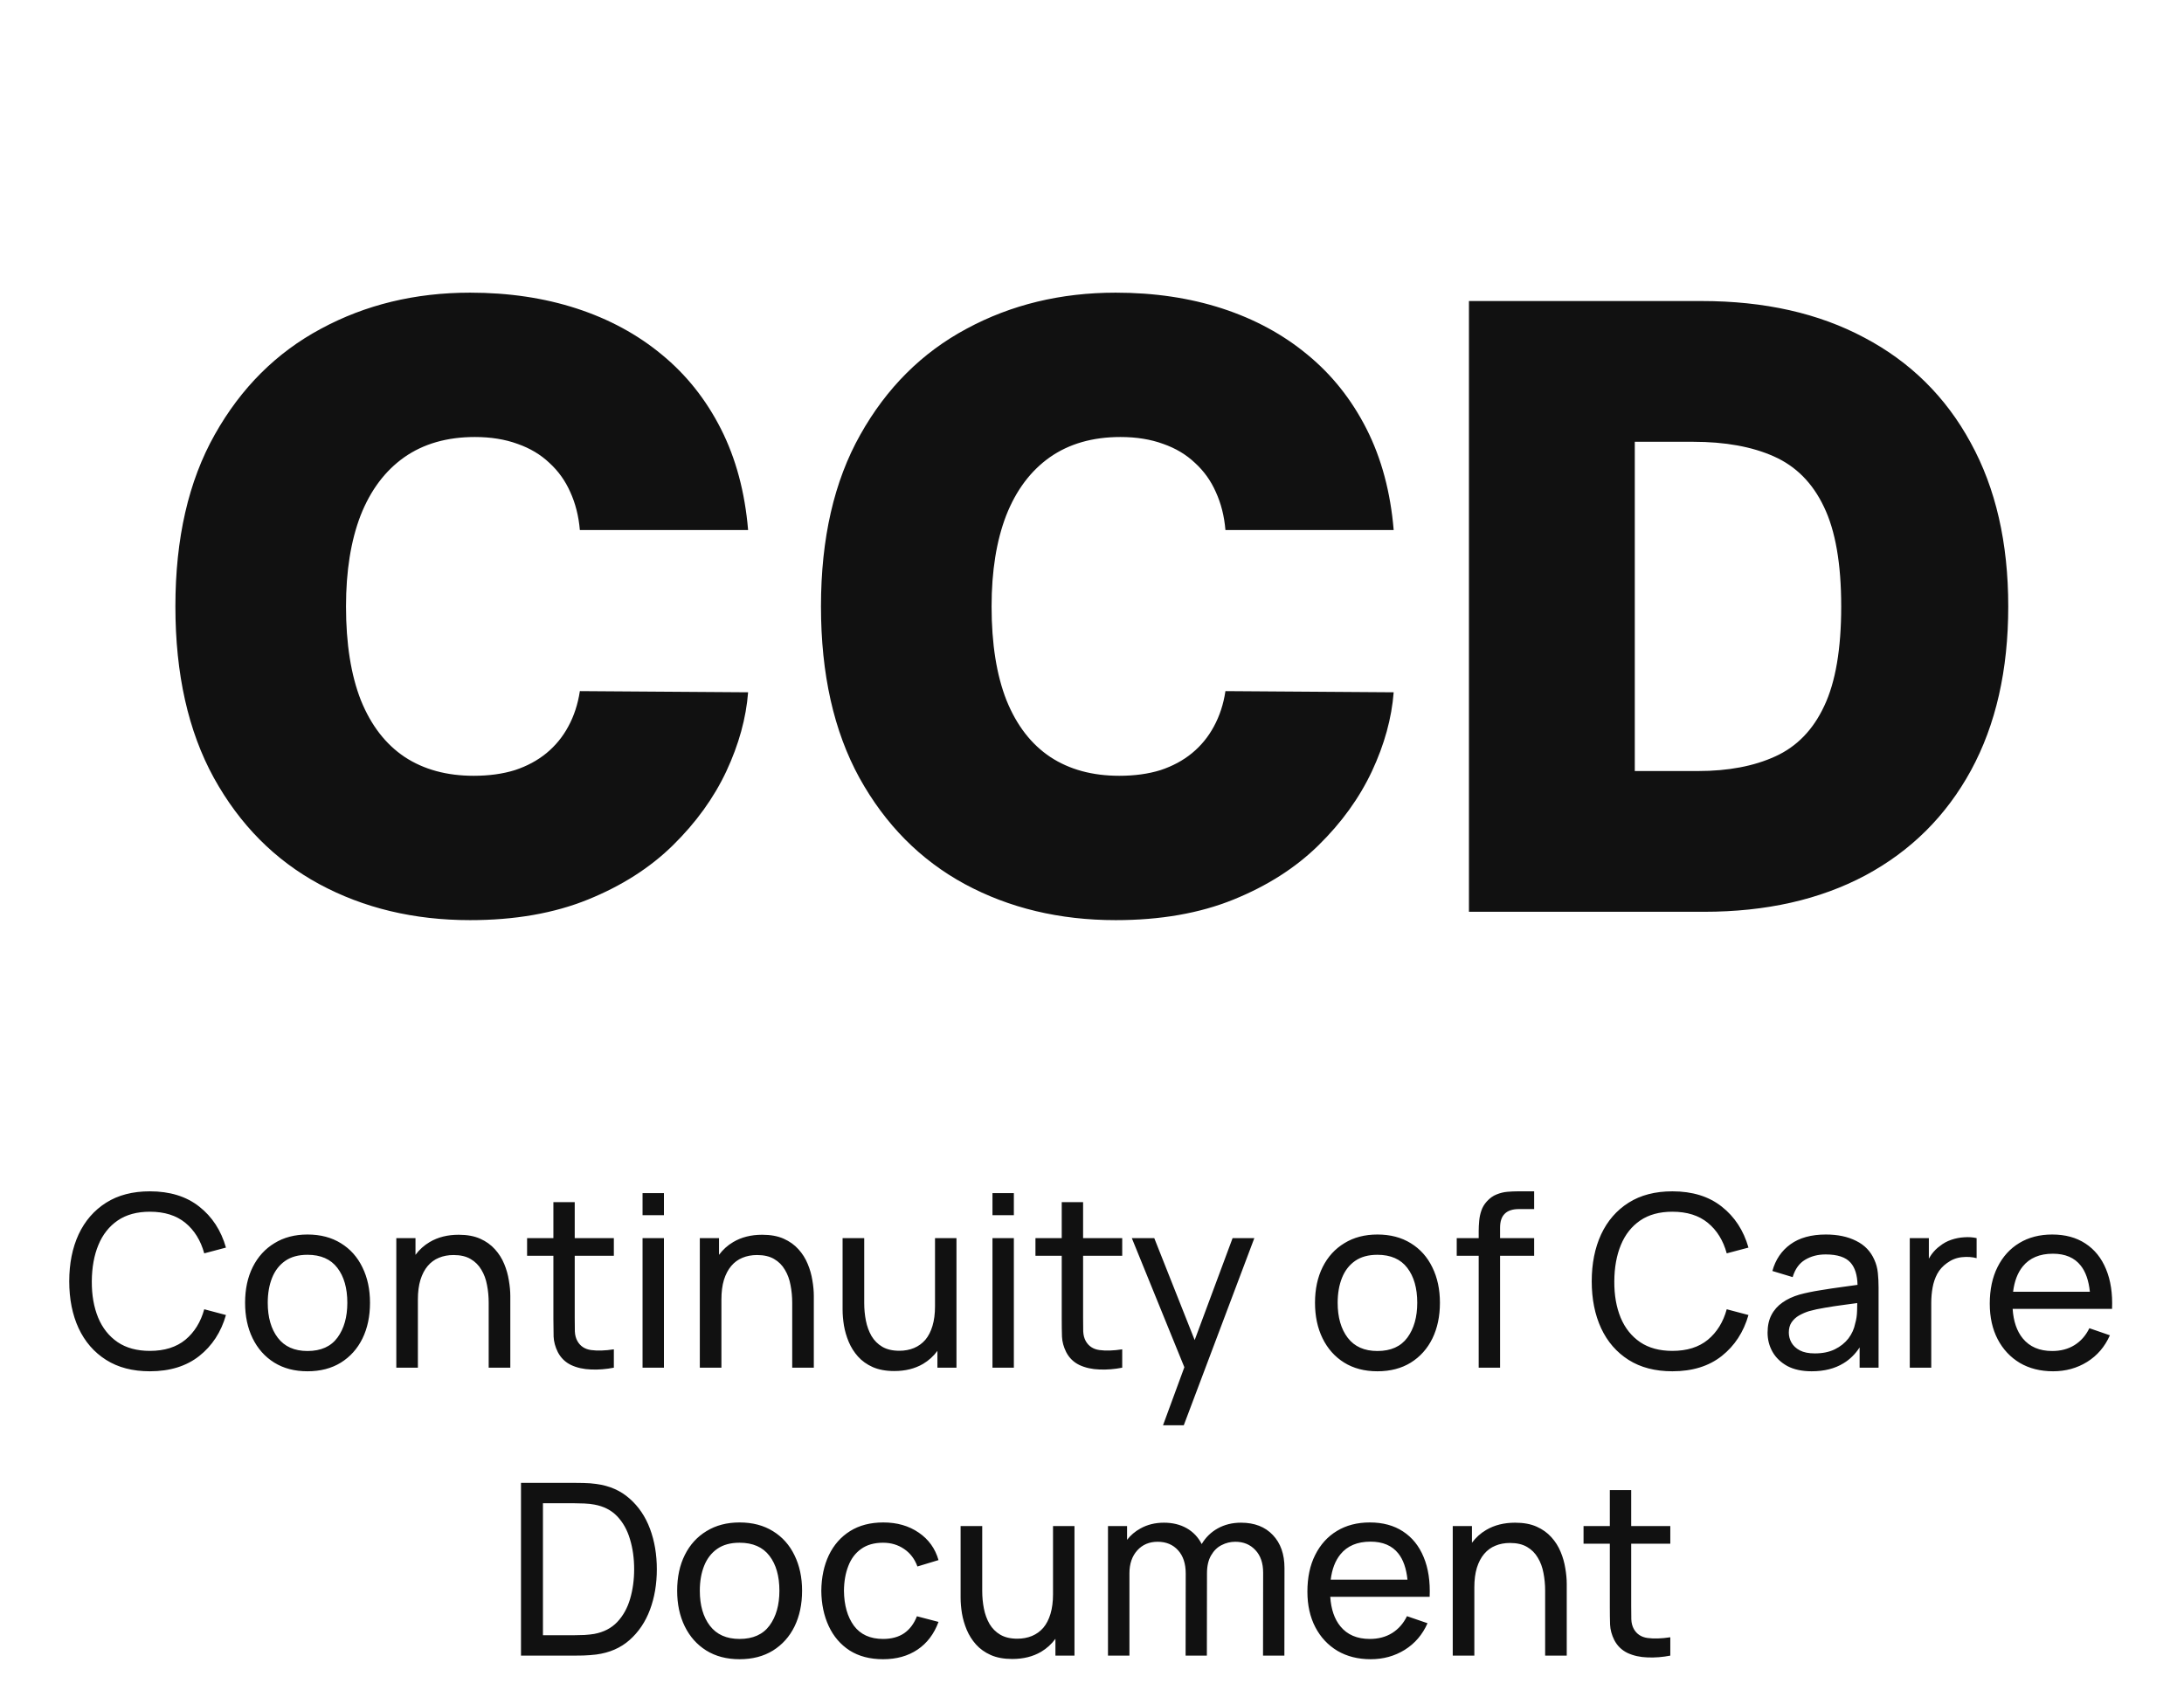 <svg width="91" height="71" viewBox="0 0 91 71" fill="none" xmlns="http://www.w3.org/2000/svg">
<path d="M30.814 63.45C31.354 63.45 31.819 63.572 32.209 63.815C32.599 64.055 32.898 64.39 33.105 64.82C33.314 65.247 33.42 65.738 33.42 66.295C33.42 66.858 33.315 67.355 33.105 67.785C32.895 68.212 32.594 68.547 32.204 68.79C31.814 69.03 31.351 69.15 30.814 69.15C30.278 69.15 29.815 69.028 29.425 68.785C29.038 68.542 28.739 68.205 28.529 67.775C28.319 67.345 28.215 66.852 28.215 66.295C28.215 65.728 28.321 65.231 28.534 64.805C28.747 64.378 29.049 64.046 29.439 63.81C29.829 63.57 30.288 63.45 30.814 63.45ZM36.806 63.45C37.376 63.45 37.865 63.59 38.275 63.87C38.689 64.15 38.965 64.533 39.105 65.019L38.226 65.285C38.112 64.972 37.927 64.728 37.67 64.555C37.417 64.382 37.125 64.295 36.795 64.295C36.425 64.295 36.12 64.381 35.88 64.555C35.64 64.725 35.462 64.962 35.346 65.265C35.229 65.565 35.168 65.91 35.165 66.3C35.172 66.9 35.31 67.385 35.58 67.755C35.853 68.121 36.258 68.305 36.795 68.305C37.148 68.305 37.442 68.225 37.676 68.065C37.909 67.902 38.085 67.667 38.205 67.36L39.105 67.595C38.919 68.098 38.627 68.483 38.23 68.75C37.834 69.017 37.355 69.15 36.795 69.15C36.248 69.15 35.784 69.028 35.4 68.785C35.02 68.538 34.73 68.2 34.53 67.769C34.33 67.34 34.227 66.85 34.221 66.3C34.227 65.737 34.332 65.242 34.535 64.815C34.742 64.385 35.037 64.05 35.42 63.81C35.803 63.57 36.266 63.45 36.806 63.45ZM57.074 63.45C57.617 63.45 58.079 63.575 58.459 63.825C58.842 64.075 59.129 64.431 59.319 64.894C59.513 65.358 59.596 65.91 59.569 66.55H55.428C55.461 67.067 55.602 67.478 55.85 67.78C56.136 68.13 56.544 68.305 57.074 68.305C57.431 68.305 57.741 68.223 58.004 68.06C58.267 67.896 58.474 67.662 58.624 67.356L59.48 67.65C59.27 68.127 58.953 68.496 58.529 68.76C58.109 69.02 57.638 69.15 57.114 69.15C56.584 69.15 56.121 69.033 55.725 68.8C55.331 68.563 55.025 68.235 54.805 67.815C54.585 67.392 54.475 66.898 54.475 66.335C54.475 65.745 54.582 65.235 54.799 64.805C55.016 64.371 55.318 64.038 55.704 63.805C56.094 63.568 56.551 63.45 57.074 63.45ZM40.926 66.305C40.926 66.558 40.949 66.803 40.996 67.04C41.043 67.276 41.121 67.49 41.23 67.68C41.344 67.87 41.494 68.02 41.681 68.13C41.871 68.24 42.107 68.295 42.391 68.295C42.614 68.295 42.818 68.256 43.001 68.18C43.184 68.103 43.341 67.99 43.471 67.84C43.601 67.686 43.7 67.493 43.77 67.26C43.84 67.026 43.876 66.755 43.876 66.445V63.6H44.77V69H43.976V68.299C43.814 68.52 43.616 68.7 43.381 68.84C43.041 69.04 42.639 69.14 42.176 69.14C41.829 69.14 41.531 69.085 41.281 68.975C41.035 68.865 40.829 68.718 40.666 68.535C40.503 68.352 40.375 68.148 40.281 67.925C40.188 67.702 40.121 67.474 40.081 67.24C40.044 67.007 40.025 66.788 40.025 66.585V63.6H40.926V66.305ZM67.966 63.6H69.596V64.335H67.966V66.92C67.966 67.14 67.967 67.329 67.971 67.485C67.977 67.642 68.013 67.776 68.076 67.89C68.196 68.103 68.386 68.228 68.645 68.265C68.909 68.301 69.226 68.292 69.596 68.235V69C69.276 69.063 68.959 69.088 68.645 69.075C68.336 69.065 68.059 69.003 67.815 68.89C67.572 68.773 67.387 68.593 67.261 68.35C67.154 68.136 67.096 67.922 67.086 67.705C67.079 67.485 67.076 67.237 67.076 66.96V64.335H65.981V63.6H67.076V62.1H67.966V63.6ZM24.312 61.805C24.496 61.808 24.671 61.821 24.838 61.845C25.394 61.918 25.859 62.122 26.232 62.455C26.609 62.785 26.893 63.205 27.083 63.715C27.273 64.225 27.368 64.787 27.368 65.4C27.368 66.013 27.273 66.575 27.083 67.085C26.893 67.595 26.609 68.016 26.232 68.35C25.859 68.68 25.395 68.882 24.838 68.955C24.671 68.975 24.494 68.988 24.308 68.995C24.124 68.998 23.998 69 23.928 69H21.708V61.8H23.928C24.001 61.8 24.129 61.801 24.312 61.805ZM51.706 63.46C52.269 63.46 52.713 63.631 53.036 63.975C53.359 64.314 53.52 64.773 53.52 65.35L53.516 69H52.626L52.631 65.545C52.631 65.142 52.522 64.826 52.306 64.6C52.092 64.37 51.814 64.255 51.471 64.255C51.271 64.255 51.08 64.301 50.9 64.394C50.72 64.484 50.574 64.629 50.461 64.825C50.348 65.019 50.291 65.267 50.291 65.57L50.286 69H49.4L49.405 65.58C49.405 65.167 49.299 64.844 49.086 64.61C48.873 64.374 48.589 64.255 48.235 64.255C47.886 64.255 47.602 64.375 47.386 64.615C47.169 64.855 47.06 65.174 47.06 65.57V69H46.166V63.6H46.961V64.174C47.111 63.98 47.298 63.822 47.52 63.7C47.807 63.54 48.133 63.46 48.496 63.46C48.859 63.46 49.175 63.537 49.445 63.69C49.715 63.844 49.924 64.063 50.07 64.35V64.351C50.236 64.073 50.457 63.856 50.735 63.7C51.022 63.54 51.346 63.46 51.706 63.46ZM63.131 63.46C63.481 63.46 63.78 63.515 64.026 63.625C64.273 63.735 64.477 63.882 64.641 64.065C64.804 64.245 64.933 64.448 65.026 64.675C65.12 64.898 65.184 65.127 65.221 65.36C65.261 65.59 65.281 65.808 65.281 66.015V69H64.381V66.295C64.381 66.038 64.357 65.791 64.311 65.555C64.267 65.318 64.189 65.106 64.076 64.92C63.966 64.73 63.816 64.58 63.626 64.47C63.439 64.36 63.203 64.305 62.916 64.305C62.693 64.305 62.489 64.343 62.306 64.42C62.126 64.493 61.971 64.606 61.841 64.76C61.711 64.913 61.609 65.107 61.536 65.34C61.466 65.57 61.431 65.842 61.431 66.155V69H60.531V63.6H61.331V64.297C61.493 64.079 61.689 63.901 61.921 63.765C62.264 63.561 62.668 63.46 63.131 63.46ZM30.814 64.295C30.438 64.295 30.128 64.38 29.885 64.55C29.642 64.72 29.46 64.955 29.34 65.255C29.22 65.555 29.159 65.902 29.159 66.295C29.159 66.901 29.299 67.388 29.579 67.755C29.859 68.121 30.271 68.305 30.814 68.305C31.374 68.305 31.791 68.118 32.065 67.745C32.338 67.372 32.475 66.888 32.475 66.295C32.475 65.685 32.336 65.2 32.06 64.84C31.783 64.477 31.368 64.295 30.814 64.295ZM22.623 68.15H23.928C24.054 68.15 24.196 68.146 24.352 68.14C24.509 68.13 24.646 68.115 24.763 68.095C25.156 68.021 25.474 67.856 25.718 67.6C25.961 67.343 26.14 67.023 26.253 66.64C26.366 66.257 26.423 65.843 26.423 65.4C26.423 64.947 26.365 64.528 26.248 64.144C26.135 63.761 25.956 63.444 25.713 63.19C25.47 62.937 25.153 62.775 24.763 62.705C24.646 62.682 24.508 62.667 24.348 62.66C24.188 62.654 24.048 62.65 23.928 62.65H22.623V68.15ZM57.105 64.25C56.554 64.25 56.136 64.427 55.85 64.78C55.634 65.046 55.5 65.397 55.446 65.835H58.645C58.596 65.367 58.47 65.003 58.265 64.745C58.005 64.415 57.618 64.25 57.105 64.25ZM49.778 55.849L51.358 51.6H52.264L49.324 59.4H48.459L49.348 56.981L47.159 51.6H48.094L49.778 55.849ZM6.245 49.65C7.078 49.65 7.763 49.862 8.3 50.285C8.84 50.709 9.212 51.279 9.415 51.995L8.51 52.235C8.363 51.699 8.101 51.275 7.725 50.965C7.348 50.655 6.855 50.5 6.245 50.5C5.708 50.5 5.262 50.622 4.905 50.865C4.549 51.109 4.28 51.448 4.1 51.885C3.92 52.318 3.829 52.824 3.825 53.4C3.822 53.974 3.91 54.478 4.09 54.915C4.27 55.348 4.54 55.688 4.9 55.935C5.26 56.178 5.708 56.3 6.245 56.3C6.855 56.3 7.348 56.145 7.725 55.835C8.101 55.522 8.363 55.099 8.51 54.565L9.415 54.805C9.212 55.518 8.84 56.088 8.3 56.515C7.763 56.938 7.078 57.15 6.245 57.15C5.528 57.15 4.92 56.992 4.42 56.675C3.92 56.358 3.539 55.919 3.275 55.355C3.015 54.792 2.885 54.14 2.885 53.4C2.885 52.66 3.015 52.009 3.275 51.445C3.539 50.882 3.92 50.442 4.42 50.125C4.92 49.808 5.528 49.65 6.245 49.65ZM12.812 51.45C13.351 51.45 13.816 51.572 14.206 51.815C14.596 52.055 14.895 52.39 15.102 52.82C15.312 53.247 15.417 53.738 15.417 54.295C15.417 54.858 15.312 55.355 15.102 55.785C14.892 56.212 14.591 56.547 14.201 56.79C13.811 57.03 13.348 57.15 12.812 57.15C12.275 57.15 11.812 57.028 11.422 56.785C11.035 56.542 10.736 56.205 10.526 55.775C10.316 55.345 10.212 54.852 10.212 54.295C10.212 53.728 10.318 53.231 10.531 52.805C10.745 52.378 11.047 52.046 11.437 51.81C11.826 51.57 12.285 51.45 12.812 51.45ZM57.392 51.45C57.931 51.45 58.396 51.572 58.786 51.815C59.176 52.055 59.475 52.39 59.682 52.82C59.892 53.247 59.997 53.738 59.997 54.295C59.997 54.858 59.892 55.355 59.682 55.785C59.472 56.212 59.171 56.547 58.781 56.79C58.391 57.03 57.928 57.15 57.392 57.15C56.855 57.15 56.392 57.028 56.002 56.785C55.615 56.542 55.316 56.205 55.106 55.775C54.896 55.345 54.792 54.852 54.792 54.295C54.792 53.728 54.898 53.231 55.111 52.805C55.325 52.378 55.627 52.046 56.017 51.81C56.407 51.57 56.865 51.45 57.392 51.45ZM69.683 49.65C70.516 49.65 71.201 49.862 71.737 50.285C72.277 50.709 72.649 51.279 72.853 51.995L71.947 52.235C71.801 51.699 71.539 51.275 71.162 50.965C70.785 50.655 70.292 50.5 69.683 50.5C69.146 50.5 68.699 50.622 68.343 50.865C67.986 51.109 67.717 51.448 67.537 51.885C67.357 52.318 67.266 52.824 67.263 53.4C67.259 53.974 67.347 54.478 67.527 54.915C67.707 55.348 67.978 55.688 68.338 55.935C68.698 56.178 69.146 56.3 69.683 56.3C70.292 56.3 70.785 56.145 71.162 55.835C71.539 55.522 71.801 55.099 71.947 54.565L72.853 54.805C72.649 55.518 72.277 56.088 71.737 56.515C71.201 56.938 70.516 57.15 69.683 57.15C68.966 57.15 68.357 56.992 67.857 56.675C67.358 56.358 66.976 55.919 66.713 55.355C66.453 54.792 66.322 54.14 66.322 53.4C66.322 52.66 66.453 52.009 66.713 51.445C66.976 50.882 67.357 50.442 67.857 50.125C68.357 49.808 68.966 49.65 69.683 49.65ZM76.079 51.45C76.569 51.45 76.989 51.538 77.339 51.715C77.692 51.888 77.945 52.152 78.099 52.505C78.175 52.672 78.224 52.853 78.244 53.05C78.264 53.243 78.274 53.447 78.274 53.66V57H77.484V56.156C77.304 56.432 77.082 56.653 76.814 56.815C76.451 57.039 76.008 57.15 75.484 57.15C75.081 57.15 74.742 57.076 74.469 56.93C74.199 56.78 73.994 56.583 73.855 56.34C73.718 56.096 73.649 55.83 73.649 55.54C73.649 55.257 73.702 55.011 73.809 54.805C73.918 54.595 74.072 54.422 74.269 54.285C74.465 54.145 74.701 54.035 74.974 53.955C75.23 53.885 75.517 53.825 75.834 53.775C76.154 53.722 76.477 53.673 76.804 53.63C77.01 53.602 77.208 53.574 77.397 53.548C77.387 53.139 77.292 52.832 77.109 52.625C76.909 52.395 76.562 52.28 76.069 52.28C75.743 52.28 75.456 52.355 75.209 52.505C74.966 52.651 74.794 52.892 74.694 53.225L73.849 52.97C73.979 52.496 74.231 52.125 74.605 51.855C74.978 51.586 75.469 51.45 76.079 51.45ZM85.507 51.45C86.05 51.45 86.512 51.575 86.892 51.825C87.275 52.075 87.562 52.431 87.752 52.895C87.945 53.358 88.029 53.91 88.002 54.55H83.86C83.894 55.067 84.034 55.477 84.282 55.78C84.569 56.13 84.977 56.305 85.507 56.305C85.864 56.305 86.173 56.223 86.436 56.06C86.7 55.896 86.907 55.662 87.057 55.355L87.912 55.65C87.702 56.127 87.385 56.496 86.962 56.76C86.542 57.02 86.07 57.15 85.547 57.15C85.017 57.15 84.554 57.033 84.157 56.8C83.764 56.563 83.457 56.235 83.237 55.815C83.017 55.392 82.907 54.898 82.907 54.335C82.907 53.745 83.015 53.235 83.231 52.805C83.448 52.371 83.75 52.038 84.137 51.805C84.527 51.568 84.984 51.45 85.507 51.45ZM36.009 54.305C36.009 54.558 36.032 54.803 36.079 55.04C36.126 55.276 36.204 55.49 36.313 55.68C36.427 55.87 36.577 56.02 36.764 56.13C36.954 56.24 37.19 56.295 37.474 56.295C37.697 56.295 37.901 56.256 38.084 56.18C38.267 56.103 38.424 55.99 38.554 55.84C38.684 55.687 38.783 55.493 38.853 55.26C38.923 55.026 38.959 54.755 38.959 54.445V51.6H39.853V57H39.059V56.299C38.897 56.52 38.699 56.7 38.464 56.84C38.124 57.04 37.722 57.14 37.259 57.14C36.912 57.14 36.614 57.084 36.364 56.975C36.118 56.865 35.912 56.718 35.749 56.535C35.586 56.352 35.458 56.148 35.364 55.925C35.271 55.702 35.204 55.474 35.164 55.24C35.127 55.007 35.108 54.788 35.108 54.585V51.6H36.009V54.305ZM23.947 51.6H25.577V52.335H23.947V54.92C23.947 55.14 23.949 55.329 23.952 55.485C23.959 55.642 23.994 55.776 24.058 55.89C24.178 56.103 24.367 56.228 24.627 56.265C24.89 56.301 25.207 56.292 25.577 56.235V57C25.257 57.063 24.94 57.089 24.627 57.075C24.317 57.065 24.04 57.003 23.797 56.89C23.554 56.773 23.369 56.593 23.242 56.35C23.136 56.136 23.077 55.922 23.067 55.705C23.061 55.485 23.058 55.237 23.058 54.96V52.335H21.962V51.6H23.058V50.1H23.947V51.6ZM45.129 51.6H46.759V52.335H45.129V54.92C45.129 55.14 45.13 55.329 45.134 55.485C45.141 55.642 45.176 55.776 45.239 55.89C45.359 56.103 45.549 56.228 45.809 56.265C46.072 56.301 46.389 56.292 46.759 56.235V57C46.439 57.063 46.122 57.089 45.809 57.075C45.499 57.065 45.222 57.003 44.978 56.89C44.735 56.773 44.55 56.593 44.424 56.35C44.317 56.136 44.259 55.922 44.249 55.705C44.242 55.485 44.239 55.237 44.239 54.96V52.335H43.144V51.6H44.239V50.1H45.129V51.6ZM19.112 51.46C19.462 51.46 19.761 51.515 20.008 51.625C20.254 51.735 20.459 51.882 20.622 52.065C20.785 52.245 20.915 52.448 21.008 52.675C21.101 52.898 21.166 53.127 21.202 53.36C21.242 53.59 21.263 53.808 21.263 54.015V57H20.362V54.295C20.362 54.038 20.339 53.791 20.292 53.555C20.249 53.318 20.171 53.106 20.058 52.92C19.948 52.73 19.797 52.58 19.607 52.47C19.421 52.36 19.184 52.305 18.898 52.305C18.674 52.305 18.47 52.343 18.287 52.42C18.107 52.493 17.952 52.606 17.822 52.76C17.692 52.913 17.591 53.107 17.518 53.34C17.448 53.57 17.412 53.842 17.412 54.155V57H16.513V51.6H17.312V52.297C17.474 52.079 17.671 51.901 17.902 51.765C18.246 51.561 18.649 51.46 19.112 51.46ZM27.664 57H26.773V51.6H27.664V57ZM31.759 51.46C32.109 51.46 32.408 51.515 32.654 51.625C32.901 51.735 33.105 51.882 33.269 52.065C33.432 52.245 33.561 52.448 33.654 52.675C33.748 52.898 33.812 53.127 33.849 53.36C33.889 53.59 33.909 53.808 33.909 54.015V57H33.009V54.295C33.009 54.038 32.985 53.791 32.938 53.555C32.895 53.318 32.817 53.106 32.704 52.92C32.594 52.73 32.444 52.58 32.254 52.47C32.067 52.36 31.831 52.305 31.544 52.305C31.321 52.305 31.117 52.343 30.934 52.42C30.754 52.493 30.599 52.606 30.469 52.76C30.339 52.913 30.237 53.107 30.164 53.34C30.094 53.57 30.059 53.842 30.059 54.155V57H29.159V51.6H29.959V52.297C30.121 52.079 30.317 51.901 30.549 51.765C30.892 51.561 31.296 51.46 31.759 51.46ZM42.244 57H41.353V51.6H42.244V57ZM63.923 50.39H63.287C63.024 50.39 62.827 50.455 62.697 50.585C62.567 50.712 62.503 50.905 62.503 51.165V51.6H63.923V52.335H62.503V57H61.612V52.335H60.697V51.6H61.612V51.305C61.612 51.165 61.62 51.023 61.633 50.88C61.646 50.733 61.676 50.592 61.723 50.455C61.769 50.315 61.846 50.187 61.952 50.07C62.075 49.934 62.211 49.837 62.357 49.78C62.504 49.72 62.653 49.683 62.803 49.67C62.956 49.657 63.101 49.65 63.237 49.65H63.923V50.39ZM81.844 51.565C82.027 51.552 82.199 51.563 82.359 51.6V52.435C82.173 52.385 81.967 52.371 81.744 52.395C81.521 52.418 81.314 52.5 81.124 52.64C80.951 52.763 80.815 52.913 80.719 53.09C80.625 53.267 80.561 53.458 80.524 53.665C80.488 53.868 80.469 54.077 80.469 54.29V57H79.574V51.6H80.369V52.457C80.404 52.394 80.443 52.334 80.484 52.275C80.588 52.135 80.702 52.02 80.829 51.93C80.969 51.816 81.127 51.73 81.304 51.67C81.48 51.61 81.66 51.575 81.844 51.565ZM76.844 54.38C76.564 54.416 76.299 54.457 76.049 54.5C75.799 54.54 75.574 54.588 75.374 54.645C75.227 54.691 75.089 54.752 74.959 54.825C74.832 54.898 74.729 54.994 74.649 55.11C74.573 55.224 74.534 55.365 74.534 55.535C74.534 55.682 74.57 55.822 74.644 55.955C74.72 56.088 74.838 56.197 74.994 56.28C75.154 56.364 75.363 56.405 75.619 56.405C75.939 56.405 76.216 56.349 76.449 56.235C76.686 56.119 76.875 55.967 77.019 55.78C77.162 55.59 77.255 55.383 77.299 55.16C77.349 54.994 77.376 54.809 77.379 54.605C77.383 54.491 77.383 54.391 77.385 54.307C77.202 54.331 77.022 54.356 76.844 54.38ZM12.812 52.295C12.435 52.295 12.125 52.38 11.882 52.55C11.639 52.72 11.457 52.955 11.337 53.255C11.217 53.555 11.156 53.902 11.156 54.295C11.156 54.901 11.296 55.388 11.576 55.755C11.856 56.121 12.268 56.305 12.812 56.305C13.371 56.305 13.788 56.118 14.062 55.745C14.335 55.372 14.472 54.888 14.472 54.295C14.472 53.685 14.333 53.2 14.057 52.84C13.78 52.477 13.365 52.295 12.812 52.295ZM57.392 52.295C57.015 52.295 56.705 52.38 56.462 52.55C56.219 52.72 56.037 52.955 55.917 53.255C55.797 53.555 55.736 53.902 55.736 54.295C55.736 54.901 55.876 55.388 56.156 55.755C56.436 56.121 56.848 56.305 57.392 56.305C57.952 56.305 58.368 56.118 58.642 55.745C58.915 55.372 59.052 54.888 59.052 54.295C59.052 53.685 58.913 53.2 58.637 52.84C58.36 52.477 57.945 52.295 57.392 52.295ZM85.537 52.25C84.987 52.25 84.569 52.427 84.282 52.78C84.067 53.045 83.933 53.397 83.879 53.835H87.078C87.029 53.367 86.903 53.003 86.697 52.745C86.437 52.415 86.05 52.25 85.537 52.25ZM27.664 50.645H26.773V49.725H27.664V50.645ZM42.244 50.645H41.353V49.725H42.244V50.645ZM19.587 12.197C21.194 12.197 22.674 12.417 24.024 12.856C25.375 13.296 26.56 13.937 27.579 14.782C28.598 15.619 29.419 16.652 30.04 17.878C30.661 19.104 31.038 20.508 31.171 22.091H24.161C24.111 21.511 23.979 20.985 23.764 20.513C23.556 20.04 23.266 19.634 22.894 19.294C22.529 18.946 22.085 18.681 21.564 18.499C21.041 18.308 20.449 18.213 19.786 18.213C18.626 18.213 17.645 18.495 16.841 19.059C16.045 19.622 15.44 20.429 15.025 21.481C14.619 22.534 14.417 23.798 14.417 25.273C14.417 26.83 14.624 28.135 15.038 29.188C15.461 30.232 16.07 31.02 16.865 31.55C17.661 32.072 18.618 32.332 19.736 32.332C20.374 32.332 20.946 32.254 21.451 32.097C21.956 31.931 22.396 31.694 22.769 31.388C23.141 31.081 23.445 30.712 23.677 30.281C23.917 29.842 24.078 29.349 24.161 28.803L31.171 28.852C31.088 29.93 30.785 31.027 30.264 32.145C29.742 33.256 29 34.284 28.039 35.228C27.086 36.165 25.905 36.919 24.497 37.49C23.088 38.062 21.451 38.348 19.587 38.348C17.25 38.348 15.154 37.846 13.298 36.844C11.45 35.841 9.988 34.366 8.911 32.419C7.842 30.472 7.308 28.09 7.308 25.273C7.308 22.439 7.855 20.052 8.948 18.113C10.042 16.166 11.517 14.695 13.373 13.701C15.229 12.699 17.3 12.197 19.587 12.197ZM46.486 12.197C48.094 12.197 49.573 12.417 50.924 12.856C52.274 13.296 53.459 13.937 54.478 14.782C55.498 15.619 56.318 16.652 56.94 17.878C57.561 19.104 57.938 20.508 58.07 22.091H51.06C51.011 21.511 50.878 20.985 50.663 20.513C50.456 20.04 50.166 19.634 49.793 19.294C49.428 18.946 48.985 18.681 48.463 18.499C47.941 18.308 47.348 18.213 46.685 18.213C45.526 18.213 44.544 18.495 43.74 19.059C42.945 19.622 42.339 20.429 41.925 21.481C41.519 22.534 41.316 23.798 41.316 25.273C41.316 26.83 41.523 28.135 41.938 29.188C42.36 30.232 42.969 31.02 43.765 31.55C44.56 32.072 45.517 32.332 46.636 32.332C47.274 32.332 47.845 32.254 48.351 32.097C48.856 31.931 49.295 31.694 49.668 31.388C50.041 31.081 50.344 30.712 50.576 30.281C50.816 29.842 50.978 29.349 51.06 28.803L58.07 28.852C57.987 29.93 57.685 31.027 57.163 32.145C56.641 33.256 55.9 34.284 54.938 35.228C53.986 36.165 52.805 36.919 51.397 37.49C49.988 38.062 48.351 38.348 46.486 38.348C44.15 38.348 42.053 37.846 40.197 36.844C38.35 35.841 36.888 34.366 35.81 32.419C34.742 30.472 34.207 28.09 34.207 25.273C34.207 22.439 34.754 20.052 35.848 18.113C36.941 16.166 38.416 14.695 40.273 13.701C42.128 12.699 44.2 12.197 46.486 12.197ZM70.9 12.546C73.519 12.546 75.781 13.055 77.686 14.074C79.6 15.085 81.076 16.544 82.111 18.449C83.155 20.347 83.677 22.621 83.677 25.273C83.677 27.924 83.16 30.203 82.124 32.108C81.088 34.006 79.621 35.464 77.724 36.483C75.826 37.494 73.585 38 71 38H61.206V12.546H70.9ZM68.116 32.134H70.751C72.01 32.134 73.083 31.93 73.97 31.524C74.865 31.118 75.545 30.418 76.009 29.424C76.481 28.43 76.717 27.046 76.717 25.273C76.717 23.499 76.477 22.115 75.996 21.121C75.524 20.127 74.828 19.427 73.908 19.02C72.997 18.614 71.877 18.412 70.552 18.412H68.116V32.134Z" fill="#111111"/>
</svg>
